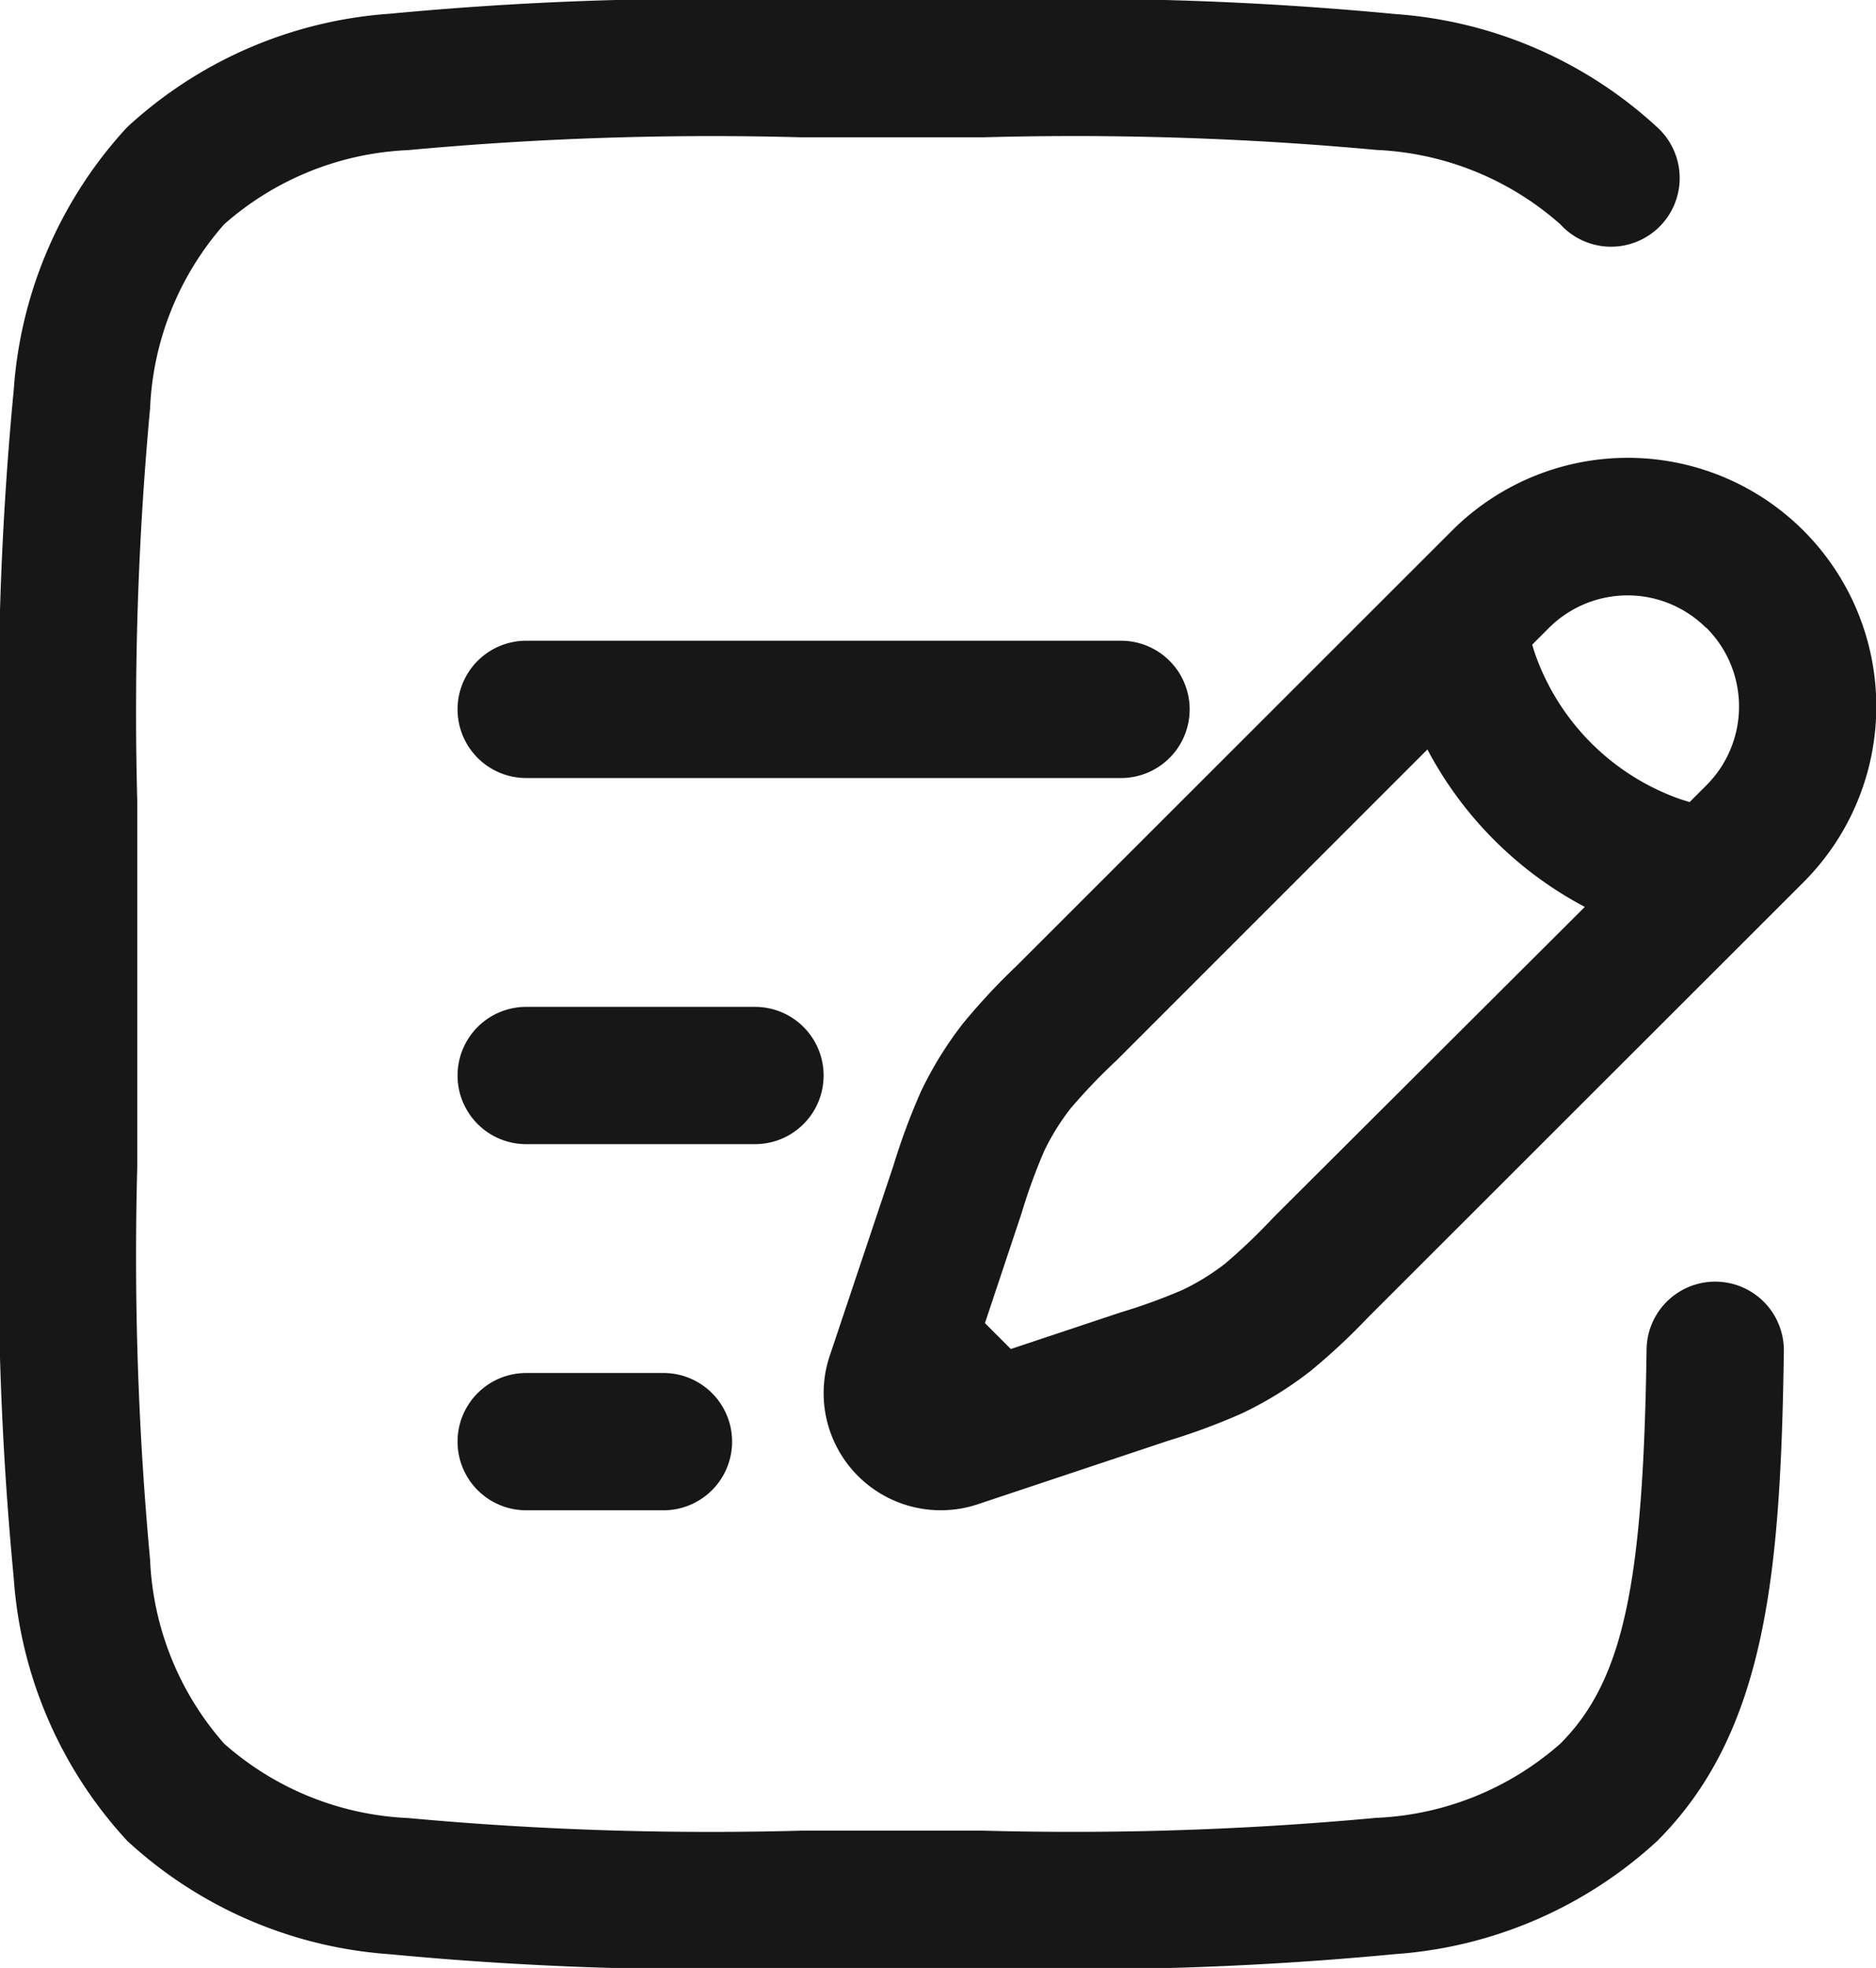 <svg xmlns="http://www.w3.org/2000/svg" width="20.5" height="21.5" viewBox="0 0 20.5 21.5"><path d="M10.944,1.25h2.113a36.526,36.526,0,0,1,4.433.153,4.711,4.711,0,0,1,2.87,1.238A.75.75,0,1,1,19.3,3.7a3.247,3.247,0,0,0-2.009-.812A35.994,35.994,0,0,0,13,2.75H11a35.992,35.992,0,0,0-4.289.14A3.247,3.247,0,0,0,4.7,3.7,3.247,3.247,0,0,0,3.89,5.711,35.992,35.992,0,0,0,3.75,10v4a35.994,35.994,0,0,0,.14,4.289A3.247,3.247,0,0,0,4.7,20.3a3.247,3.247,0,0,0,2.009.812A35.984,35.984,0,0,0,11,21.25h2a35.986,35.986,0,0,0,4.289-.14A3.247,3.247,0,0,0,19.3,20.3c.7-.7.907-1.777.943-4.309a.75.75,0,1,1,1.5.022c-.035,2.427-.192,4.158-1.382,5.348a4.712,4.712,0,0,1-2.87,1.238,36.546,36.546,0,0,1-4.433.153H10.944A36.547,36.547,0,0,1,6.511,22.6a4.712,4.712,0,0,1-2.87-1.238A4.711,4.711,0,0,1,2.4,18.489a36.526,36.526,0,0,1-.153-4.433V9.944A36.527,36.527,0,0,1,2.4,5.511a4.711,4.711,0,0,1,1.238-2.87A4.711,4.711,0,0,1,6.511,1.4,36.527,36.527,0,0,1,10.944,1.25Zm7.17,5.8a2.716,2.716,0,1,1,3.841,3.841L17.2,15.642a7.025,7.025,0,0,1-.63.587,4.03,4.03,0,0,1-.744.46,7.044,7.044,0,0,1-.807.3l-2.084.695a1.28,1.28,0,0,1-1.619-1.619L12,14.023l.014-.042a7.068,7.068,0,0,1,.3-.807,4.029,4.029,0,0,1,.46-.744,7.024,7.024,0,0,1,.587-.63l.031-.031Zm2.781,1.061a1.216,1.216,0,0,0-1.72,0l-.182.182c.01.033.021.069.034.107a2.595,2.595,0,0,0,1.579,1.579l.107.034.182-.182A1.216,1.216,0,0,0,20.894,8.106Zm-1.327,3.047a4.121,4.121,0,0,1-1.72-1.72l-3.4,3.4a6.285,6.285,0,0,0-.5.523,2.532,2.532,0,0,0-.289.467,6.256,6.256,0,0,0-.246.677l-.4,1.2.283.283,1.2-.4a6.256,6.256,0,0,0,.677-.246,2.532,2.532,0,0,0,.467-.289,6.285,6.285,0,0,0,.523-.5ZM7.25,9A.75.75,0,0,1,8,8.25h6.5a.75.75,0,0,1,0,1.5H8A.75.75,0,0,1,7.25,9Zm0,4A.75.75,0,0,1,8,12.25h2.5a.75.75,0,0,1,0,1.5H8A.75.75,0,0,1,7.25,13Zm0,4A.75.75,0,0,1,8,16.25H9.5a.75.75,0,0,1,0,1.5H8A.75.75,0,0,1,7.25,17Z" transform="translate(-2.25 -1.25)" fill="#171717" fill-rule="evenodd"/></svg>